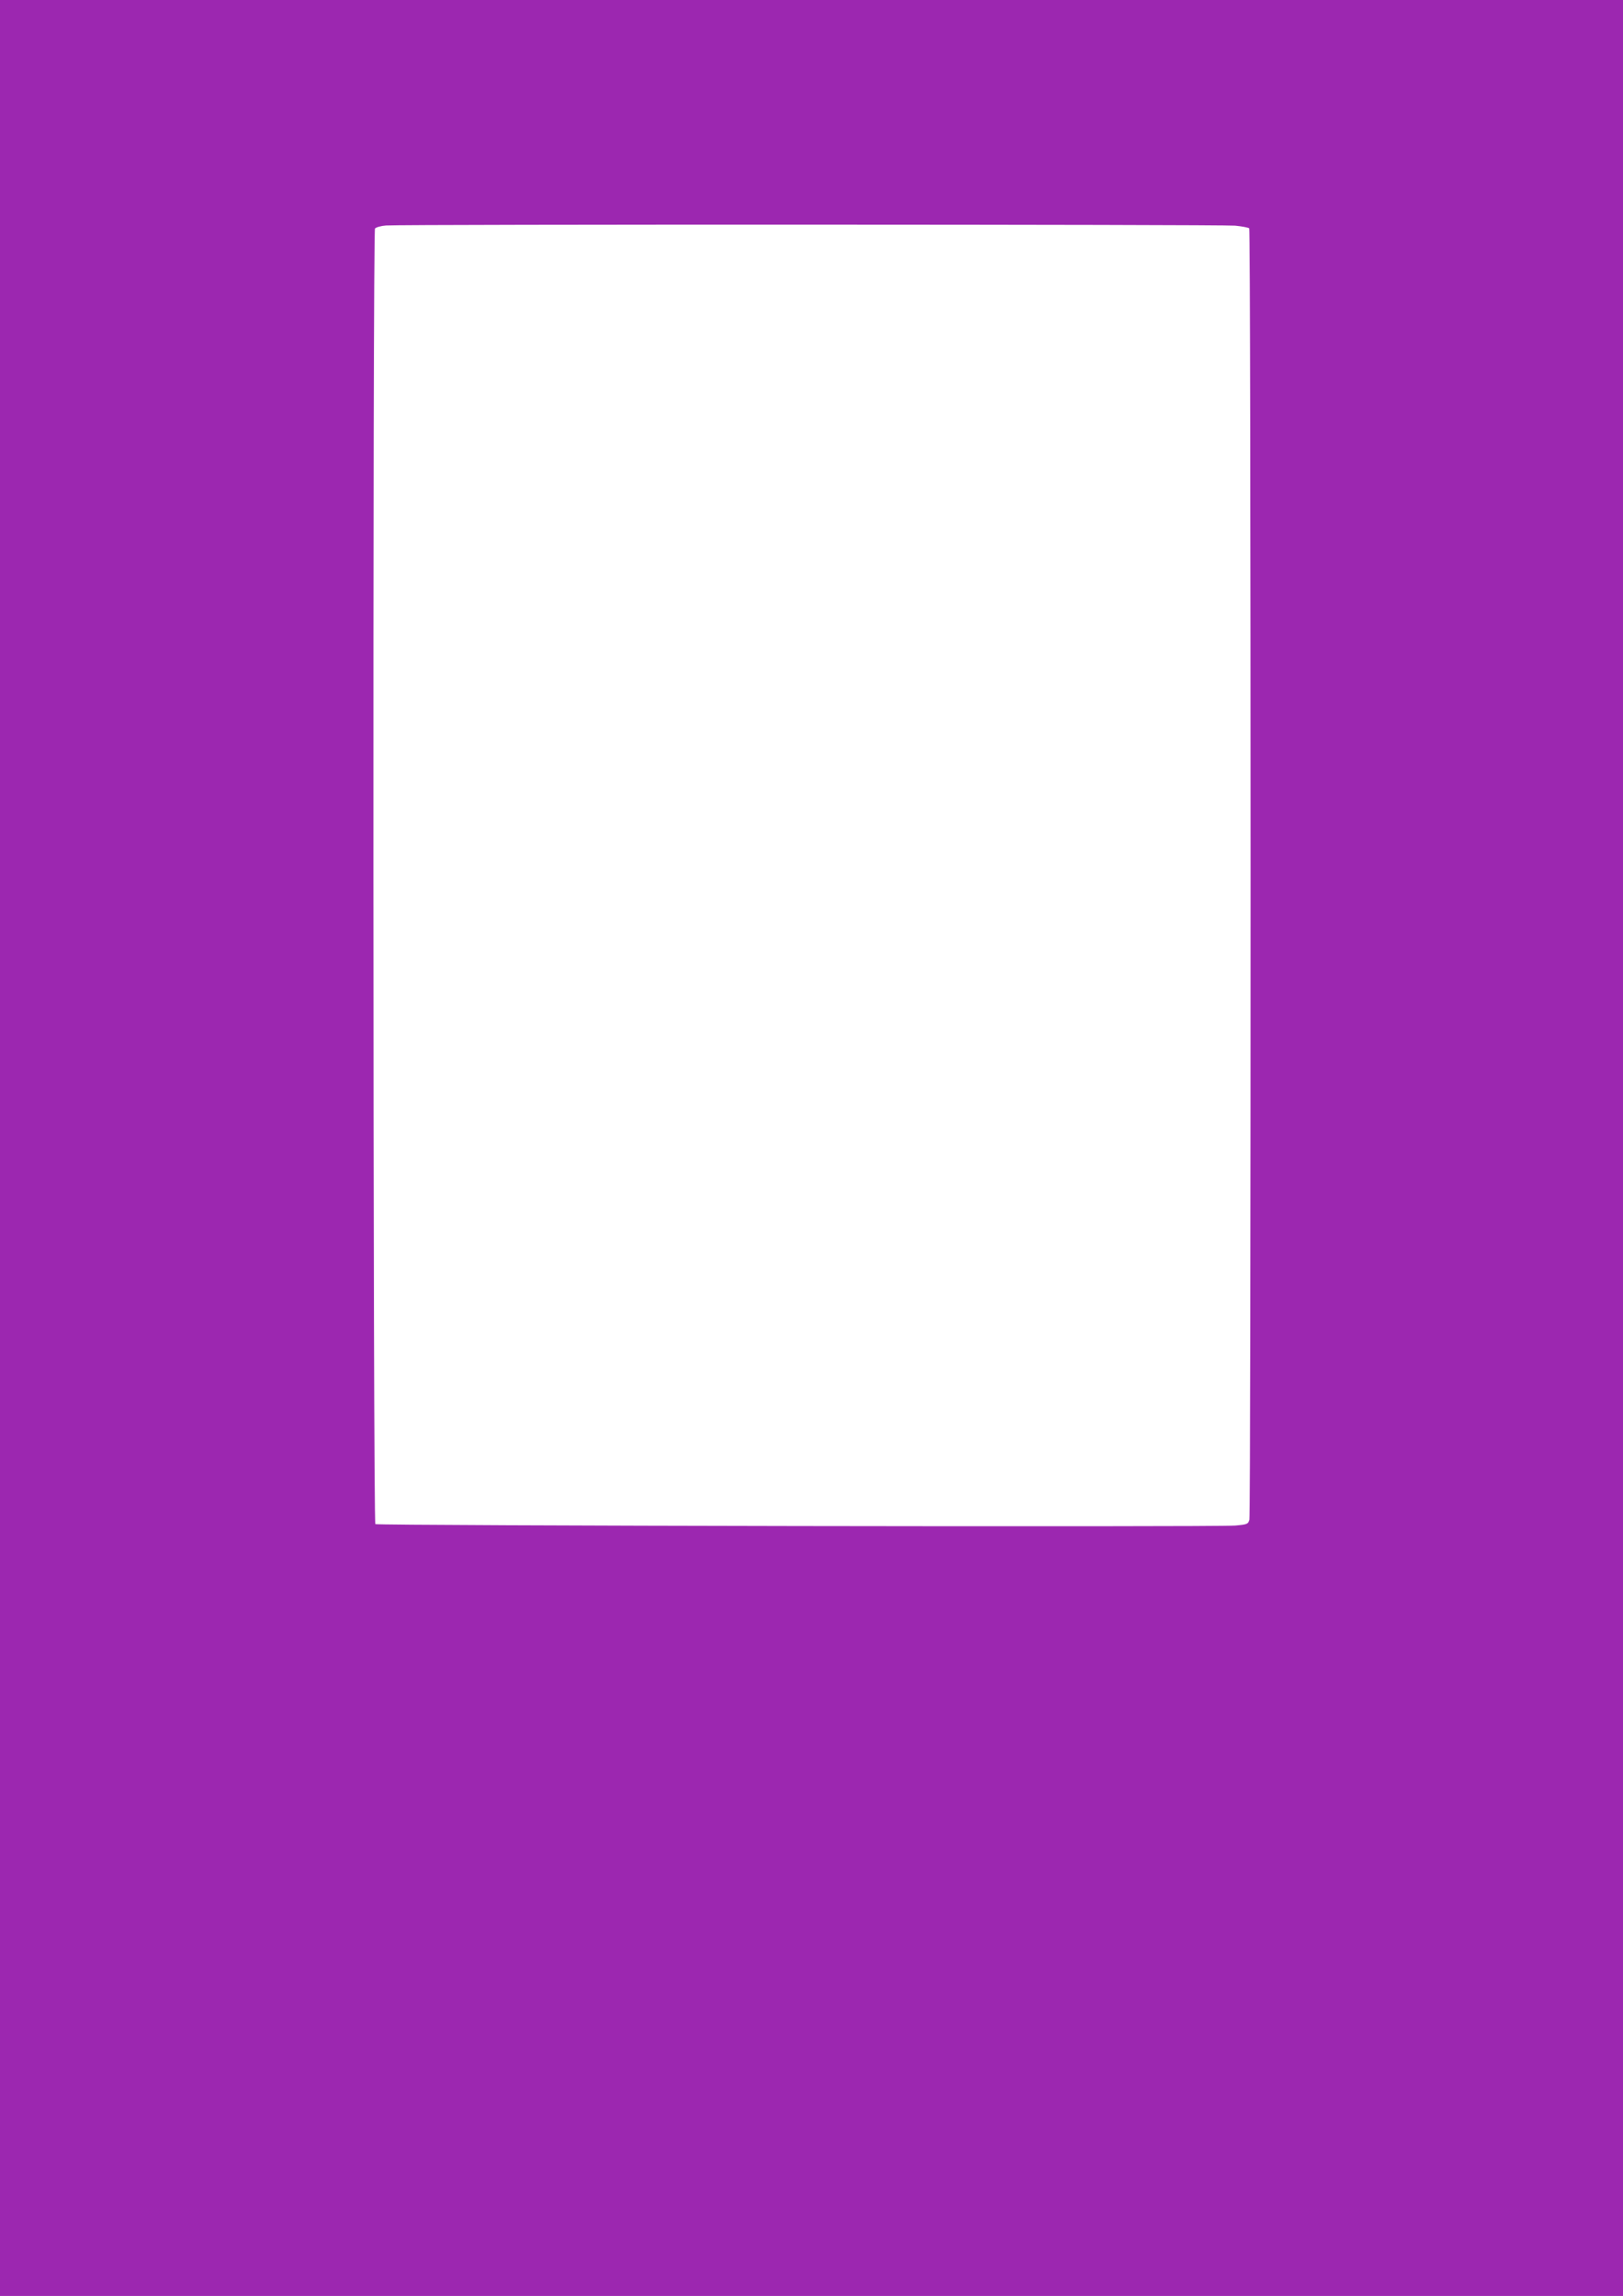 <?xml version="1.0" standalone="no"?>
<!DOCTYPE svg PUBLIC "-//W3C//DTD SVG 20010904//EN"
 "http://www.w3.org/TR/2001/REC-SVG-20010904/DTD/svg10.dtd">
<svg version="1.0" xmlns="http://www.w3.org/2000/svg"
 width="905pt" height="1280pt" viewBox="0 0 905 1280"
 preserveAspectRatio="xMidYMid meet">
<g transform="translate(0,1280) scale(0.1,-0.1)"
fill="#9c27b0" stroke="none">
<path d="M0 6400 l0 -6400 4525 0 4525 0 0 6400 0 6400 -4525 0 -4525 0 0
-6400z m6887 5142 c40 -4 75 -11 79 -15 10 -9 10 -7162 1 -7199 -7 -25 -12
-27 -79 -33 -108 -9 -4785 -1 -4795 8 -13 14 -15 7207 -2 7223 6 7 34 15 62
17 101 7 4663 6 4734 -1z"/>
</g>
</svg>
